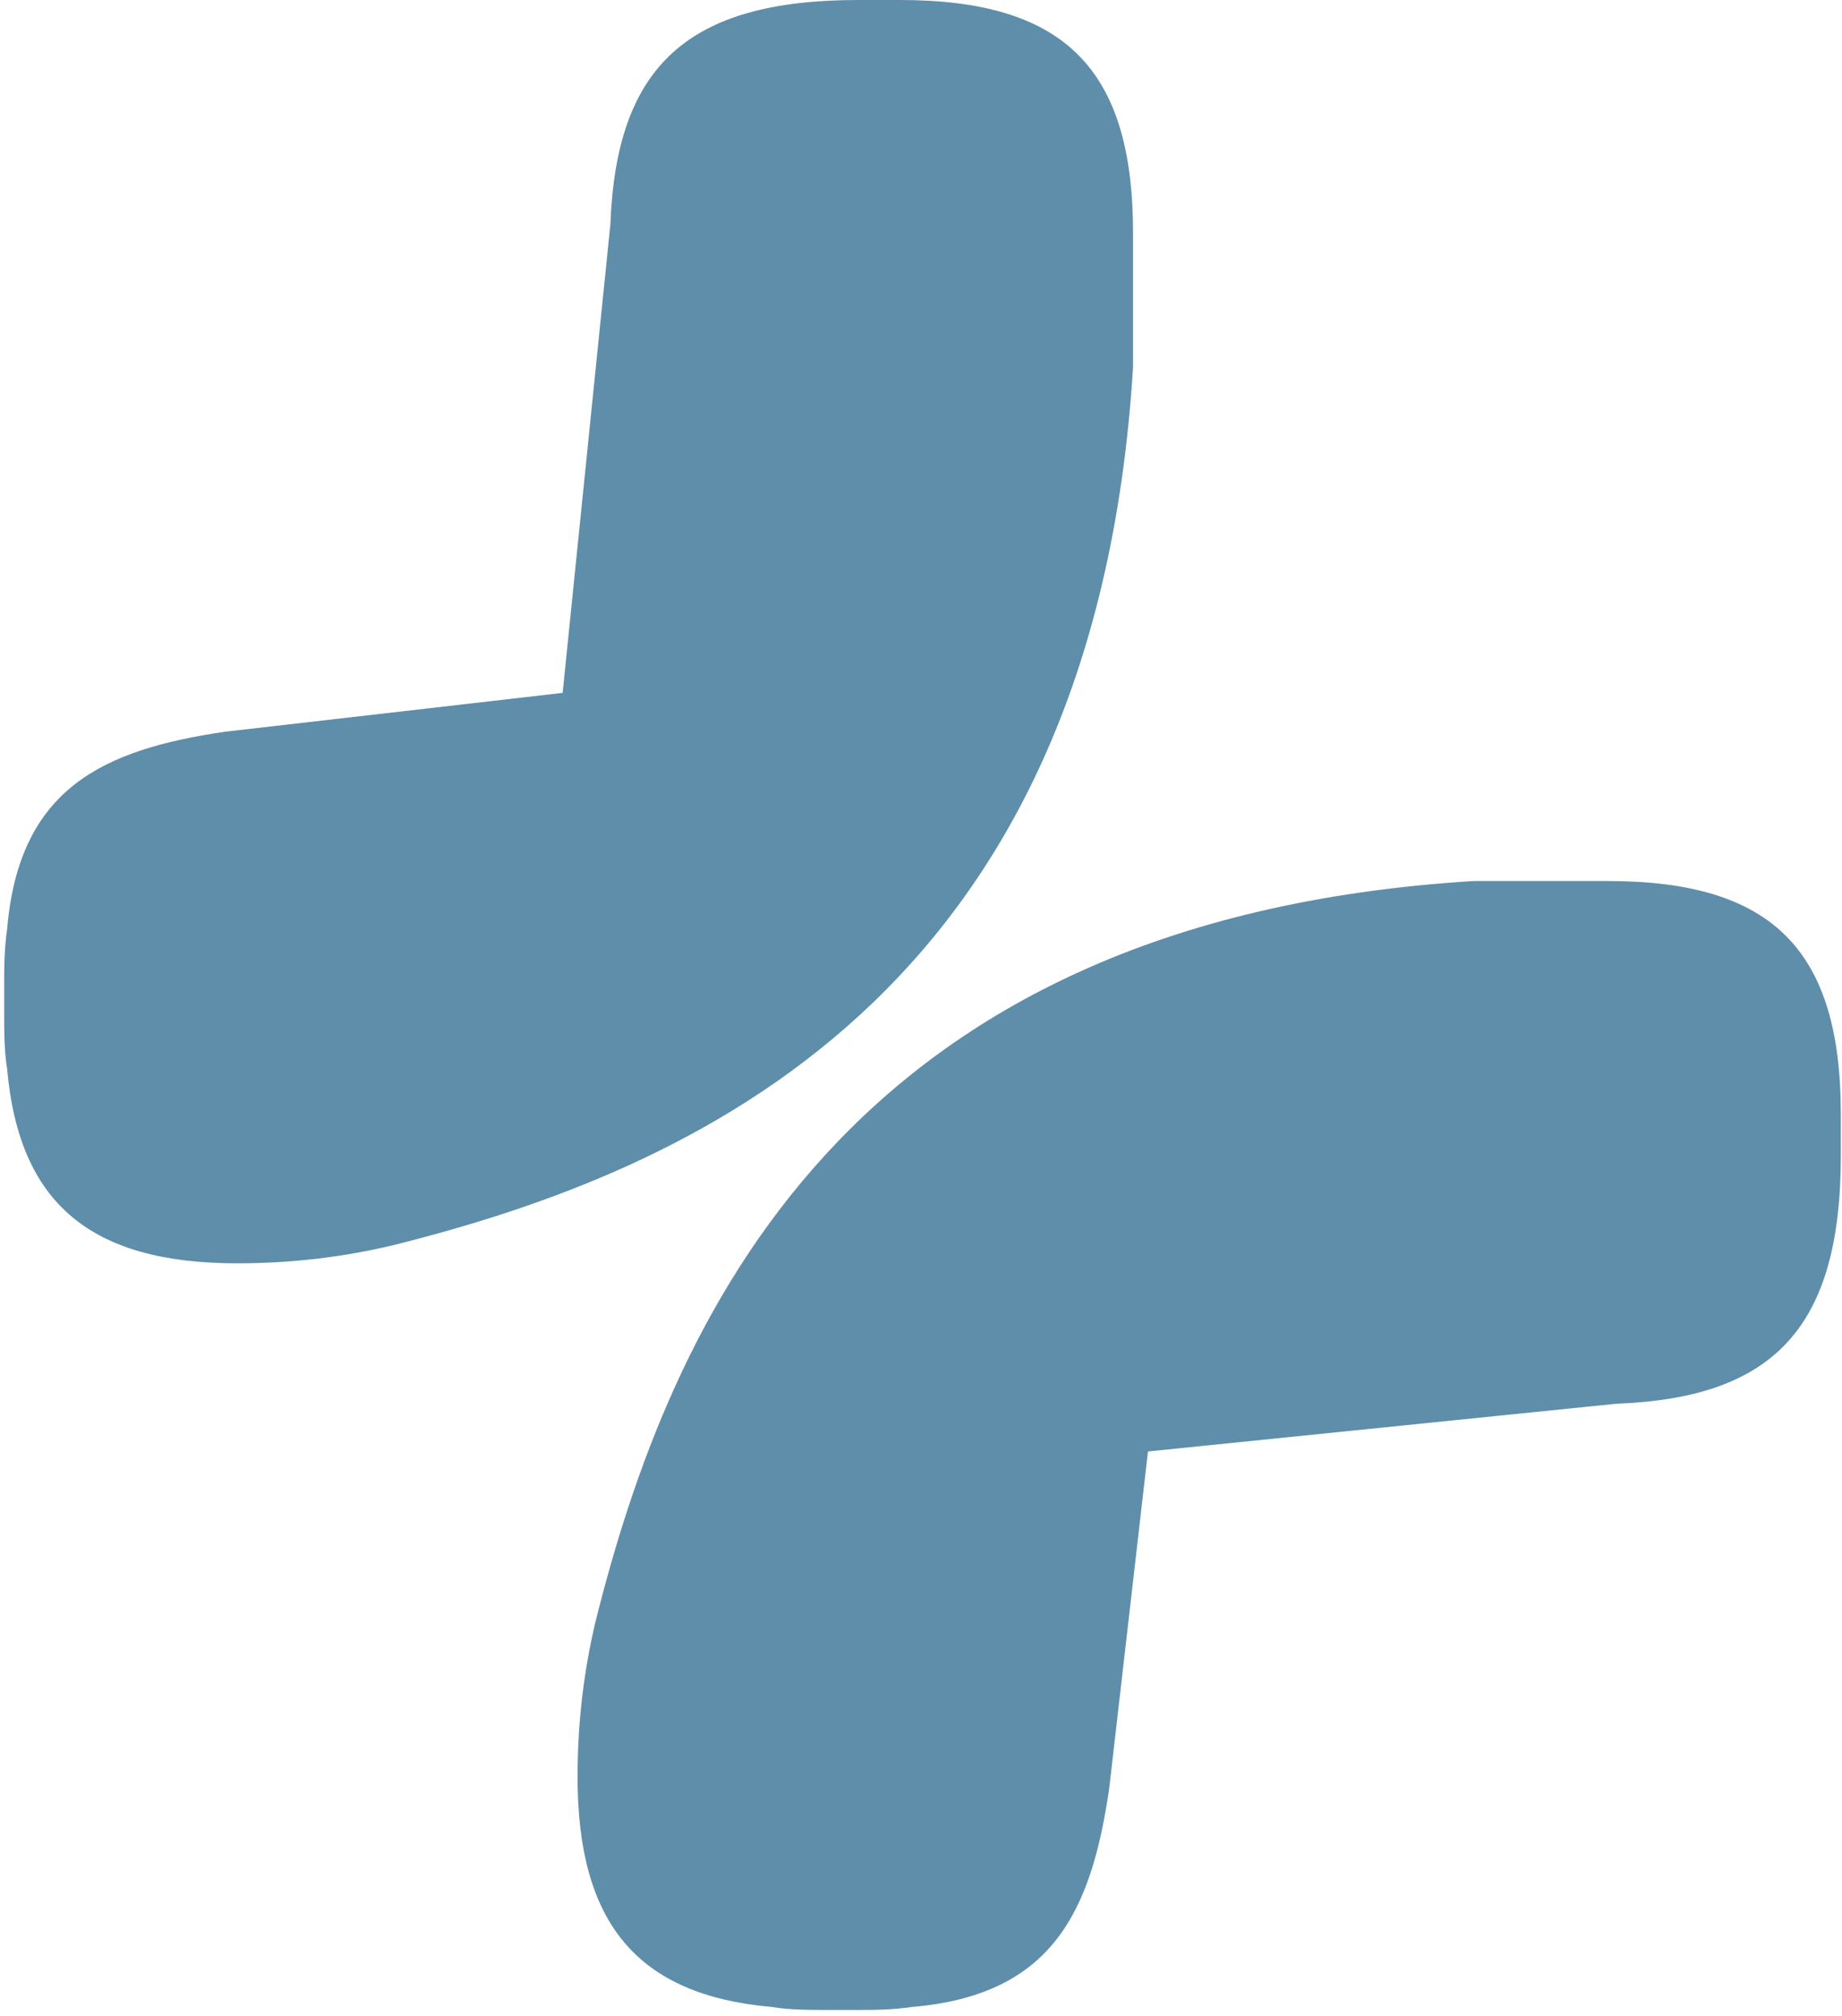 <?xml version="1.0" encoding="UTF-8"?>
<!DOCTYPE svg PUBLIC "-//W3C//DTD SVG 1.1//EN" "http://www.w3.org/Graphics/SVG/1.1/DTD/svg11.dtd">
<!-- Creator: CorelDRAW 2017 -->
<svg xmlns="http://www.w3.org/2000/svg" xml:space="preserve" width="2.999in" height="3.282in" version="1.1" style="shape-rendering:geometricPrecision; text-rendering:geometricPrecision; image-rendering:optimizeQuality; fill-rule:evenodd; clip-rule:evenodd"
viewBox="0 0 616 675"
 xmlns:xlink="http://www.w3.org/1999/xlink">
 <defs>
  <style type="text/css">
   <![CDATA[
    .fil0 {fill:#5F8EAA;fill-rule:nonzero}
   ]]>
  </style>
 </defs>
 <g id="Layer_x0020_1">
  <path class="fil0" d="M300 0l-13 0c-57,0 -81,22 -83,75l-16 157 -113 13c-41,6 -69,19 -73,66 -1,7 -1,13 -1,19l0 9c0,6 0,13 1,19 4,45 28,65 77,65 18,0 35,-2 52,-6 100,-25 235,-83 248,-294l0 -45c0,-55 -23,-78 -78,-78z"/>
  <path class="fil0" d="M616 374l0 13c0,57 -22,81 -75,83l-157 16 -13 113c-6,41 -19,69 -66,73 -7,1 -13,1 -19,1l-9 0c-6,0 -13,0 -19,-1 -45,-4 -65,-28 -65,-77 0,-18 2,-35 6,-52 25,-100 83,-235 294,-248l45 0c55,0 78,23 78,78z"/>
 </g>
</svg>
